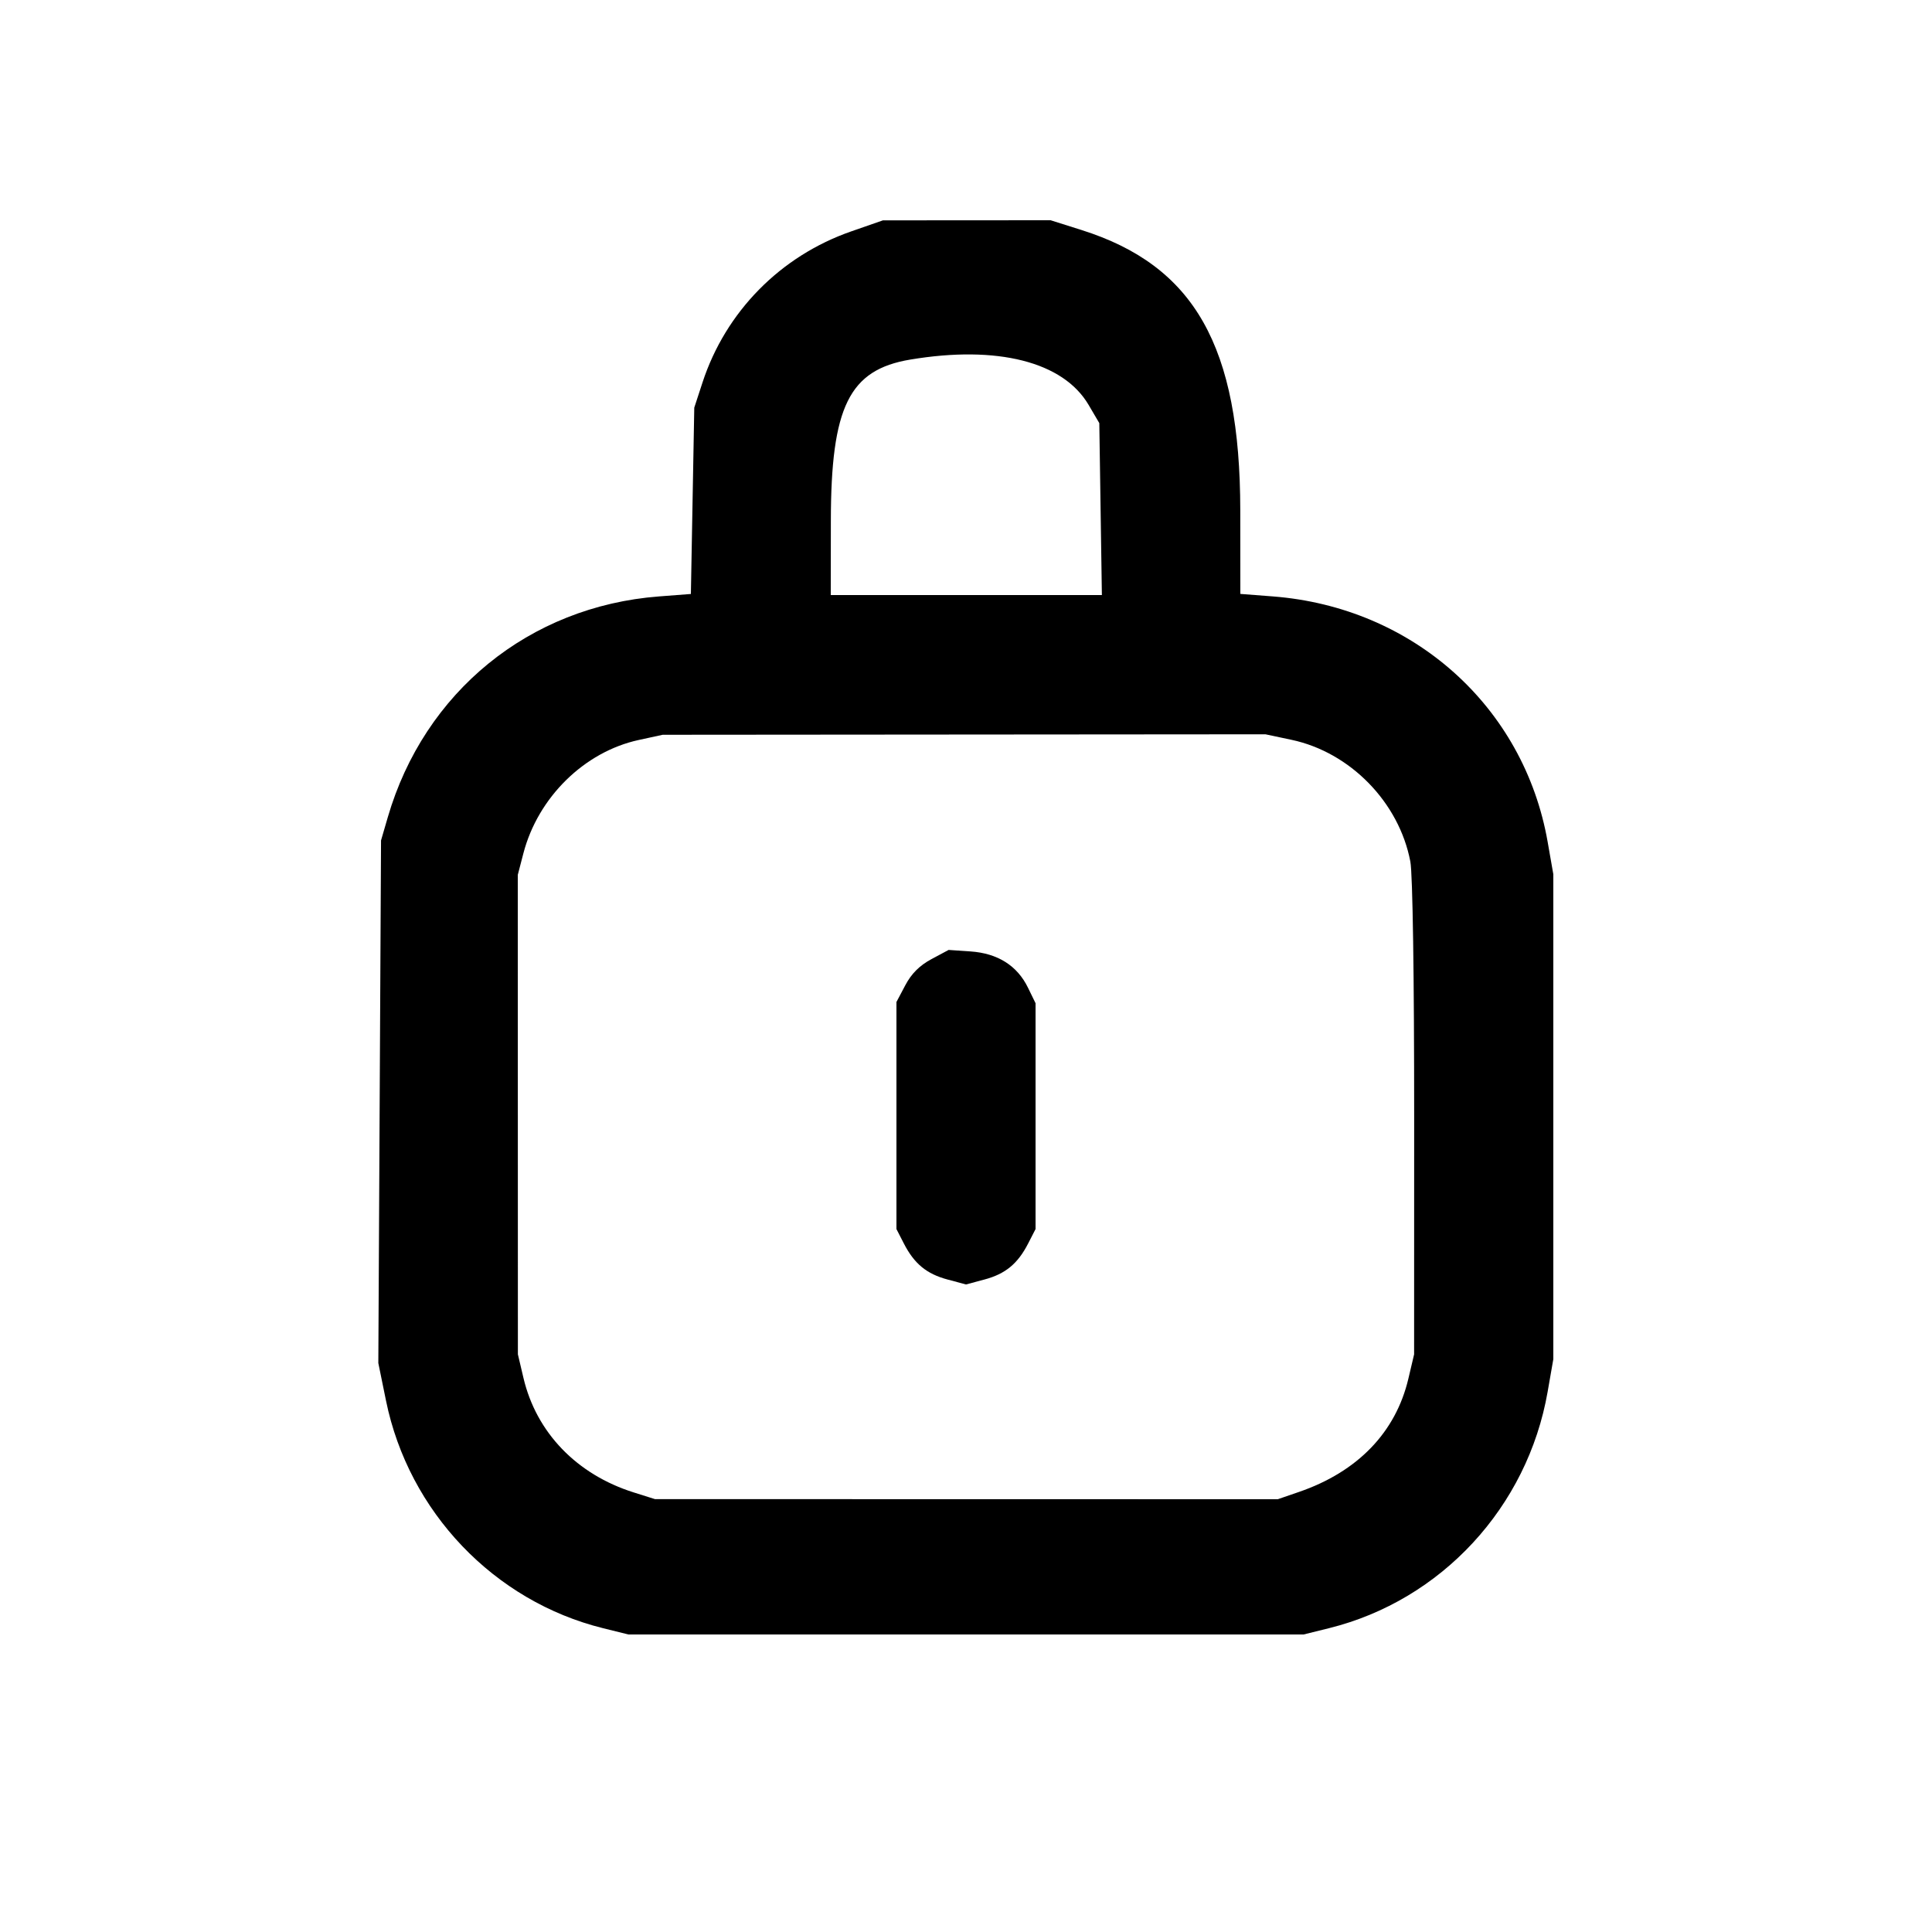 <svg xmlns="http://www.w3.org/2000/svg" width="500" height="500" viewBox="0 0 500 500" version="1.1"><path d="M 220.286 59.886 C 201.974 66.260, 187.795 80.672, 181.802 99 L 179.677 105.500 179.238 129.610 L 178.799 153.720 170.524 154.356 C 136.984 156.935, 109.812 179.064, 100.359 211.500 L 98.610 217.500 98.260 285.129 L 97.909 352.758 99.903 362.517 C 105.772 391.244, 127.853 414.385, 156.064 421.374 L 162.628 423 250 423 L 337.372 423 343.936 421.374 C 373.007 414.172, 395.318 390.056, 400.523 360.210 L 402 351.738 402 289 L 402 226.262 400.531 217.881 C 394.383 182.793, 365.649 157.137, 329.375 154.349 L 321 153.705 320.983 132.102 C 320.948 89.605, 309.141 68.766, 279.856 59.514 L 271.897 57 250.198 57.013 L 228.500 57.027 220.286 59.886 M 235.560 93.062 C 219.765 95.705, 215.060 105.256, 215.024 134.750 L 215 154 250.083 154 L 285.166 154 284.833 131.750 L 284.500 109.500 281.727 104.782 C 275.162 93.615, 258.115 89.288, 235.560 93.062 M 165.304 191.506 C 151.222 194.566, 139.225 206.359, 135.451 220.851 L 134 226.420 134.015 288.460 L 134.030 350.500 135.474 356.623 C 138.803 370.740, 149.249 381.585, 163.996 386.235 L 169.500 387.971 250.093 387.985 L 330.687 388 336.181 386.110 C 351.365 380.886, 361.211 370.690, 364.486 356.797 L 365.970 350.500 365.985 289.386 C 365.994 252.710, 365.600 226.162, 364.999 222.994 C 362.089 207.649, 349.435 194.683, 334.223 191.460 L 327.500 190.035 249.500 190.097 L 171.500 190.159 165.304 191.506 M 241.053 248.224 C 238.003 249.857, 235.882 251.974, 234.303 254.960 L 232 259.315 232 288.697 L 232 318.080 233.903 321.790 C 236.606 327.060, 239.790 329.686, 245.250 331.145 L 250 332.415 254.750 331.145 C 260.210 329.686, 263.394 327.060, 266.097 321.790 L 268 318.080 268 288.856 L 268 259.631 266.015 255.566 C 263.247 249.897, 258.171 246.707, 251.157 246.228 L 245.500 245.842 241.053 248.224" stroke="none" fill-rule="evenodd"/></svg>